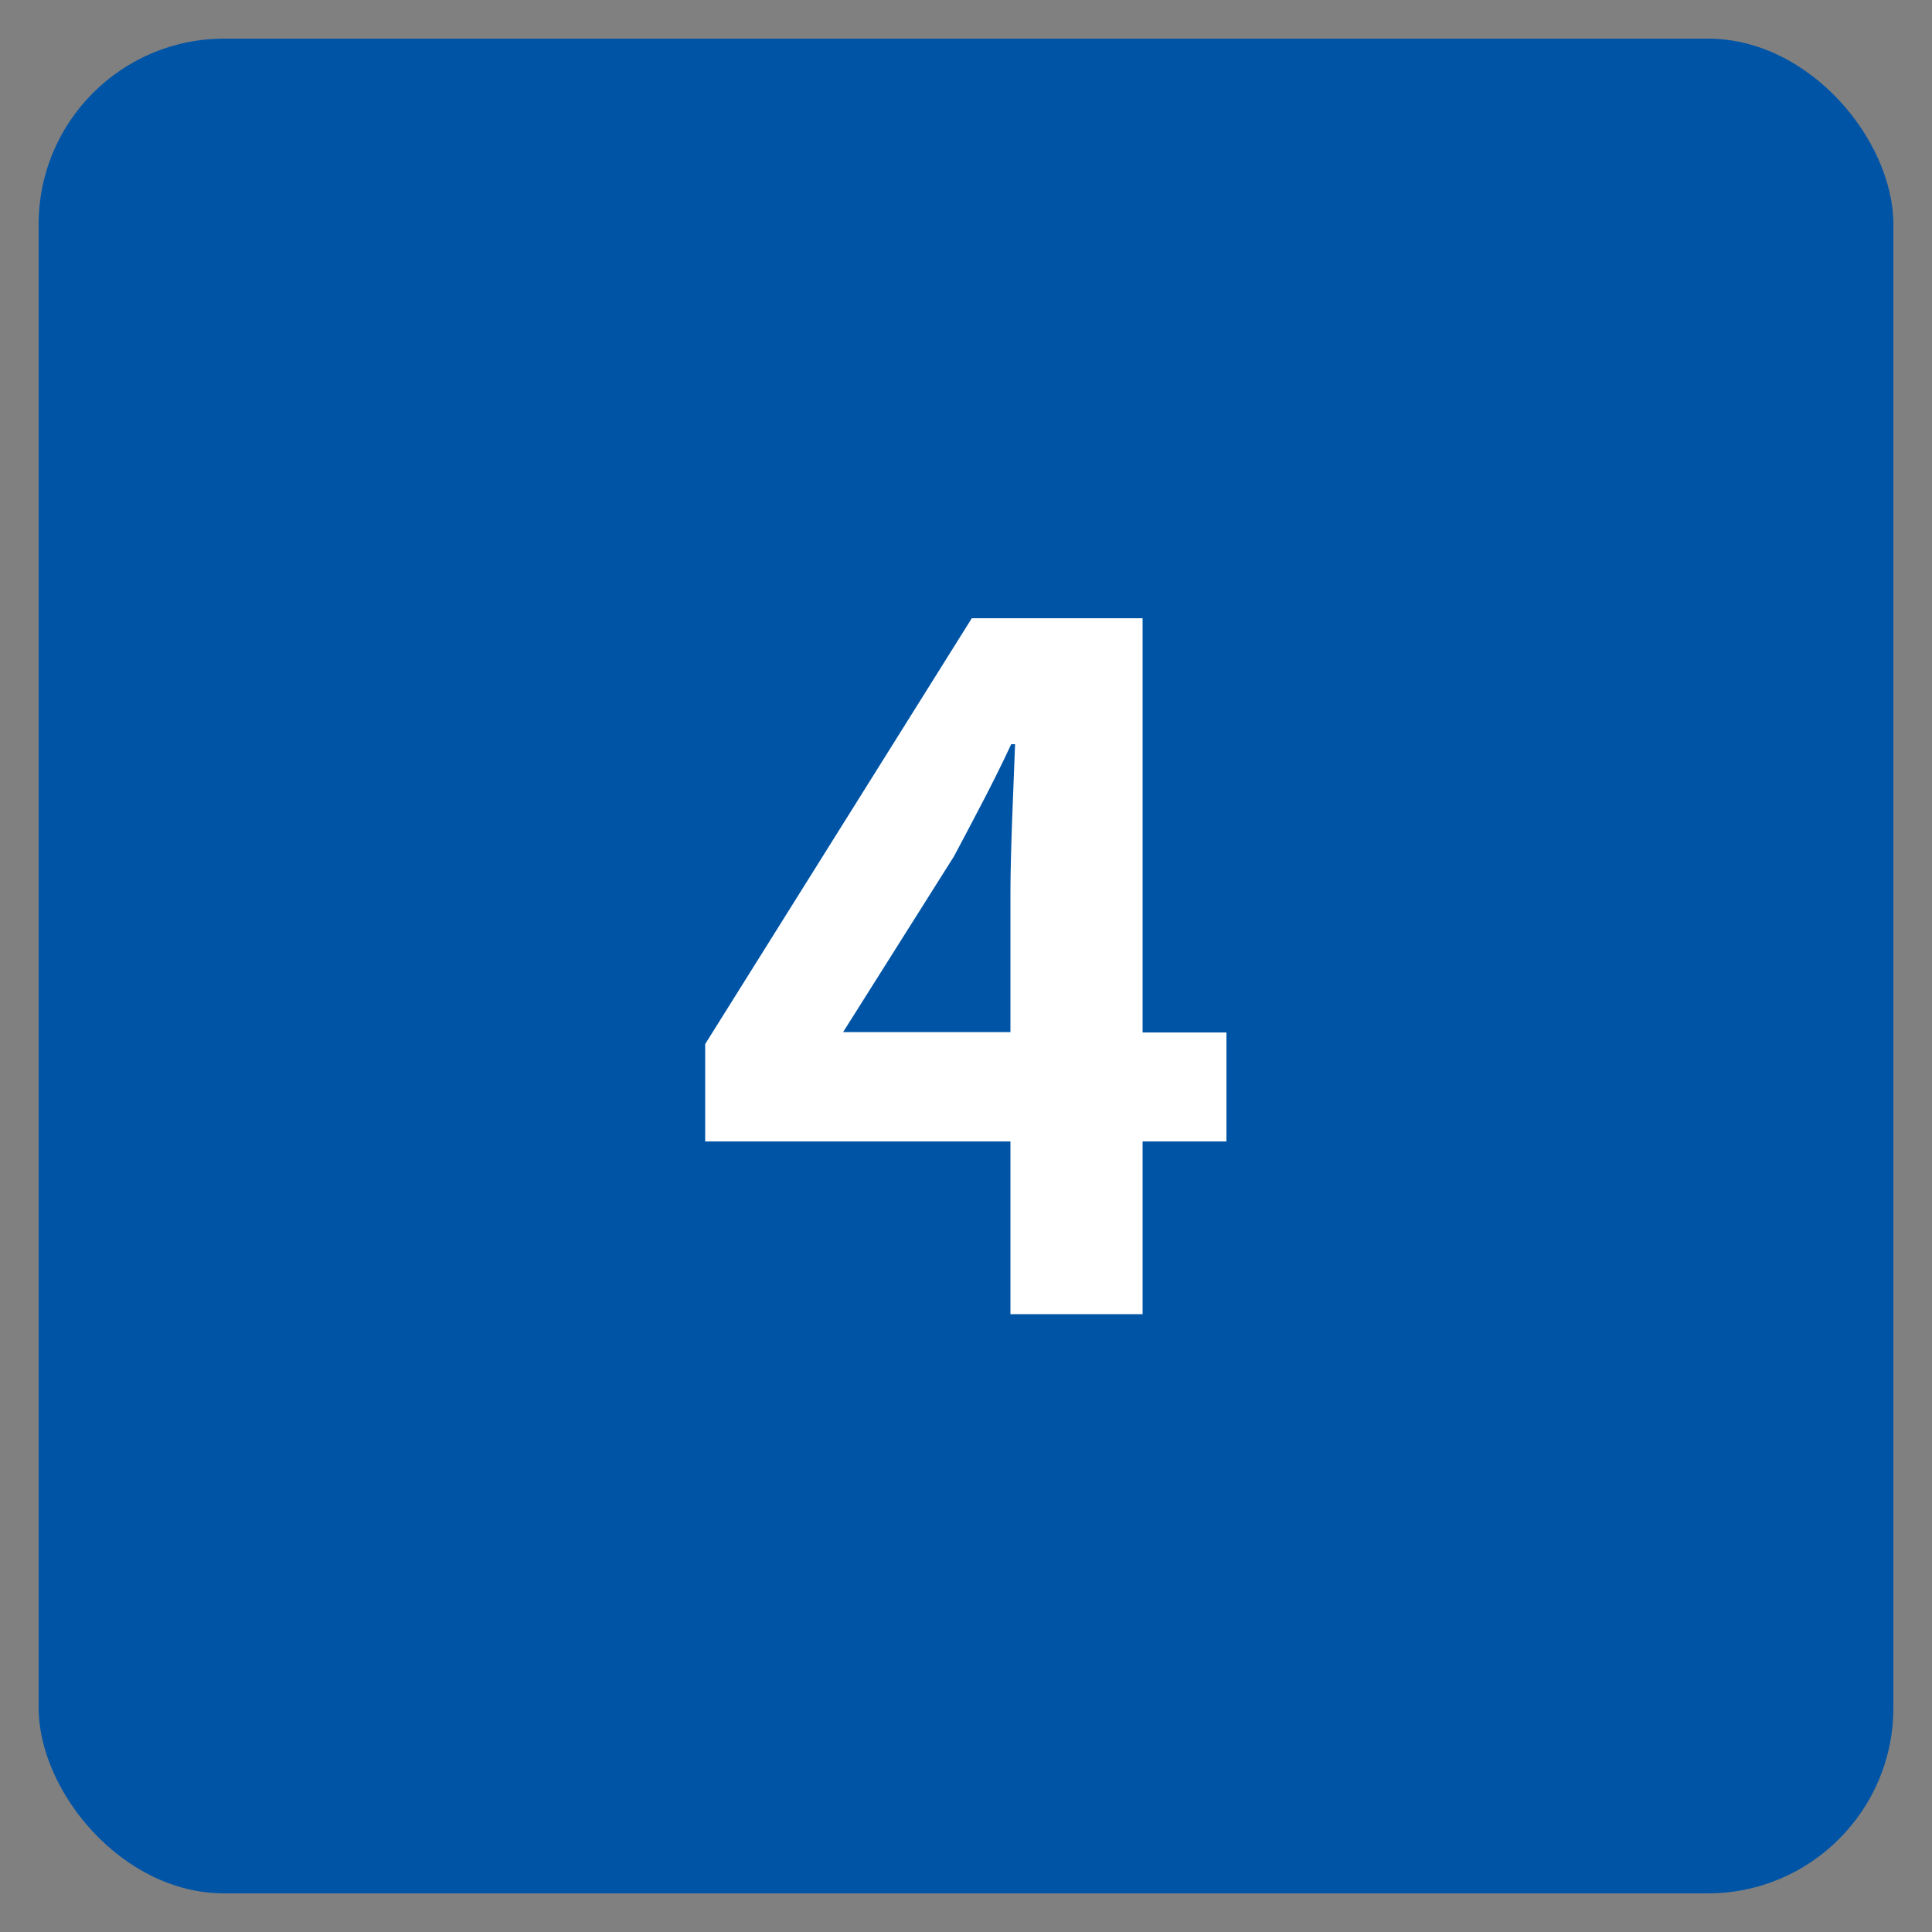 <svg xmlns="http://www.w3.org/2000/svg" id="_&#x30EC;&#x30A4;&#x30E4;&#x30FC;_1" data-name="&#x30EC;&#x30A4;&#x30E4;&#x30FC;_1" viewBox="0 0 50 50"><rect x="0" y="0" width="50" height="50" fill="#808080" stroke="none"/><defs><style>      .cls-1 {        fill: #fff;      }      .cls-2 {        fill: #0054a6;      }    </style></defs><rect class="cls-2" x="1" y="1" width="48" height="48" rx="4.8" ry="4.8"></rect><path class="cls-1" d="M26.15,29.54h-7.9v-2.52l6.9-11.02h4.42v10.72h2.17v2.82h-2.17v4.47h-3.42v-4.47ZM26.15,26.71v-3.6c0-1.07.08-2.77.12-3.85h-.1c-.45.97-.95,1.9-1.48,2.9l-2.87,4.55h4.32Z"></path></svg>